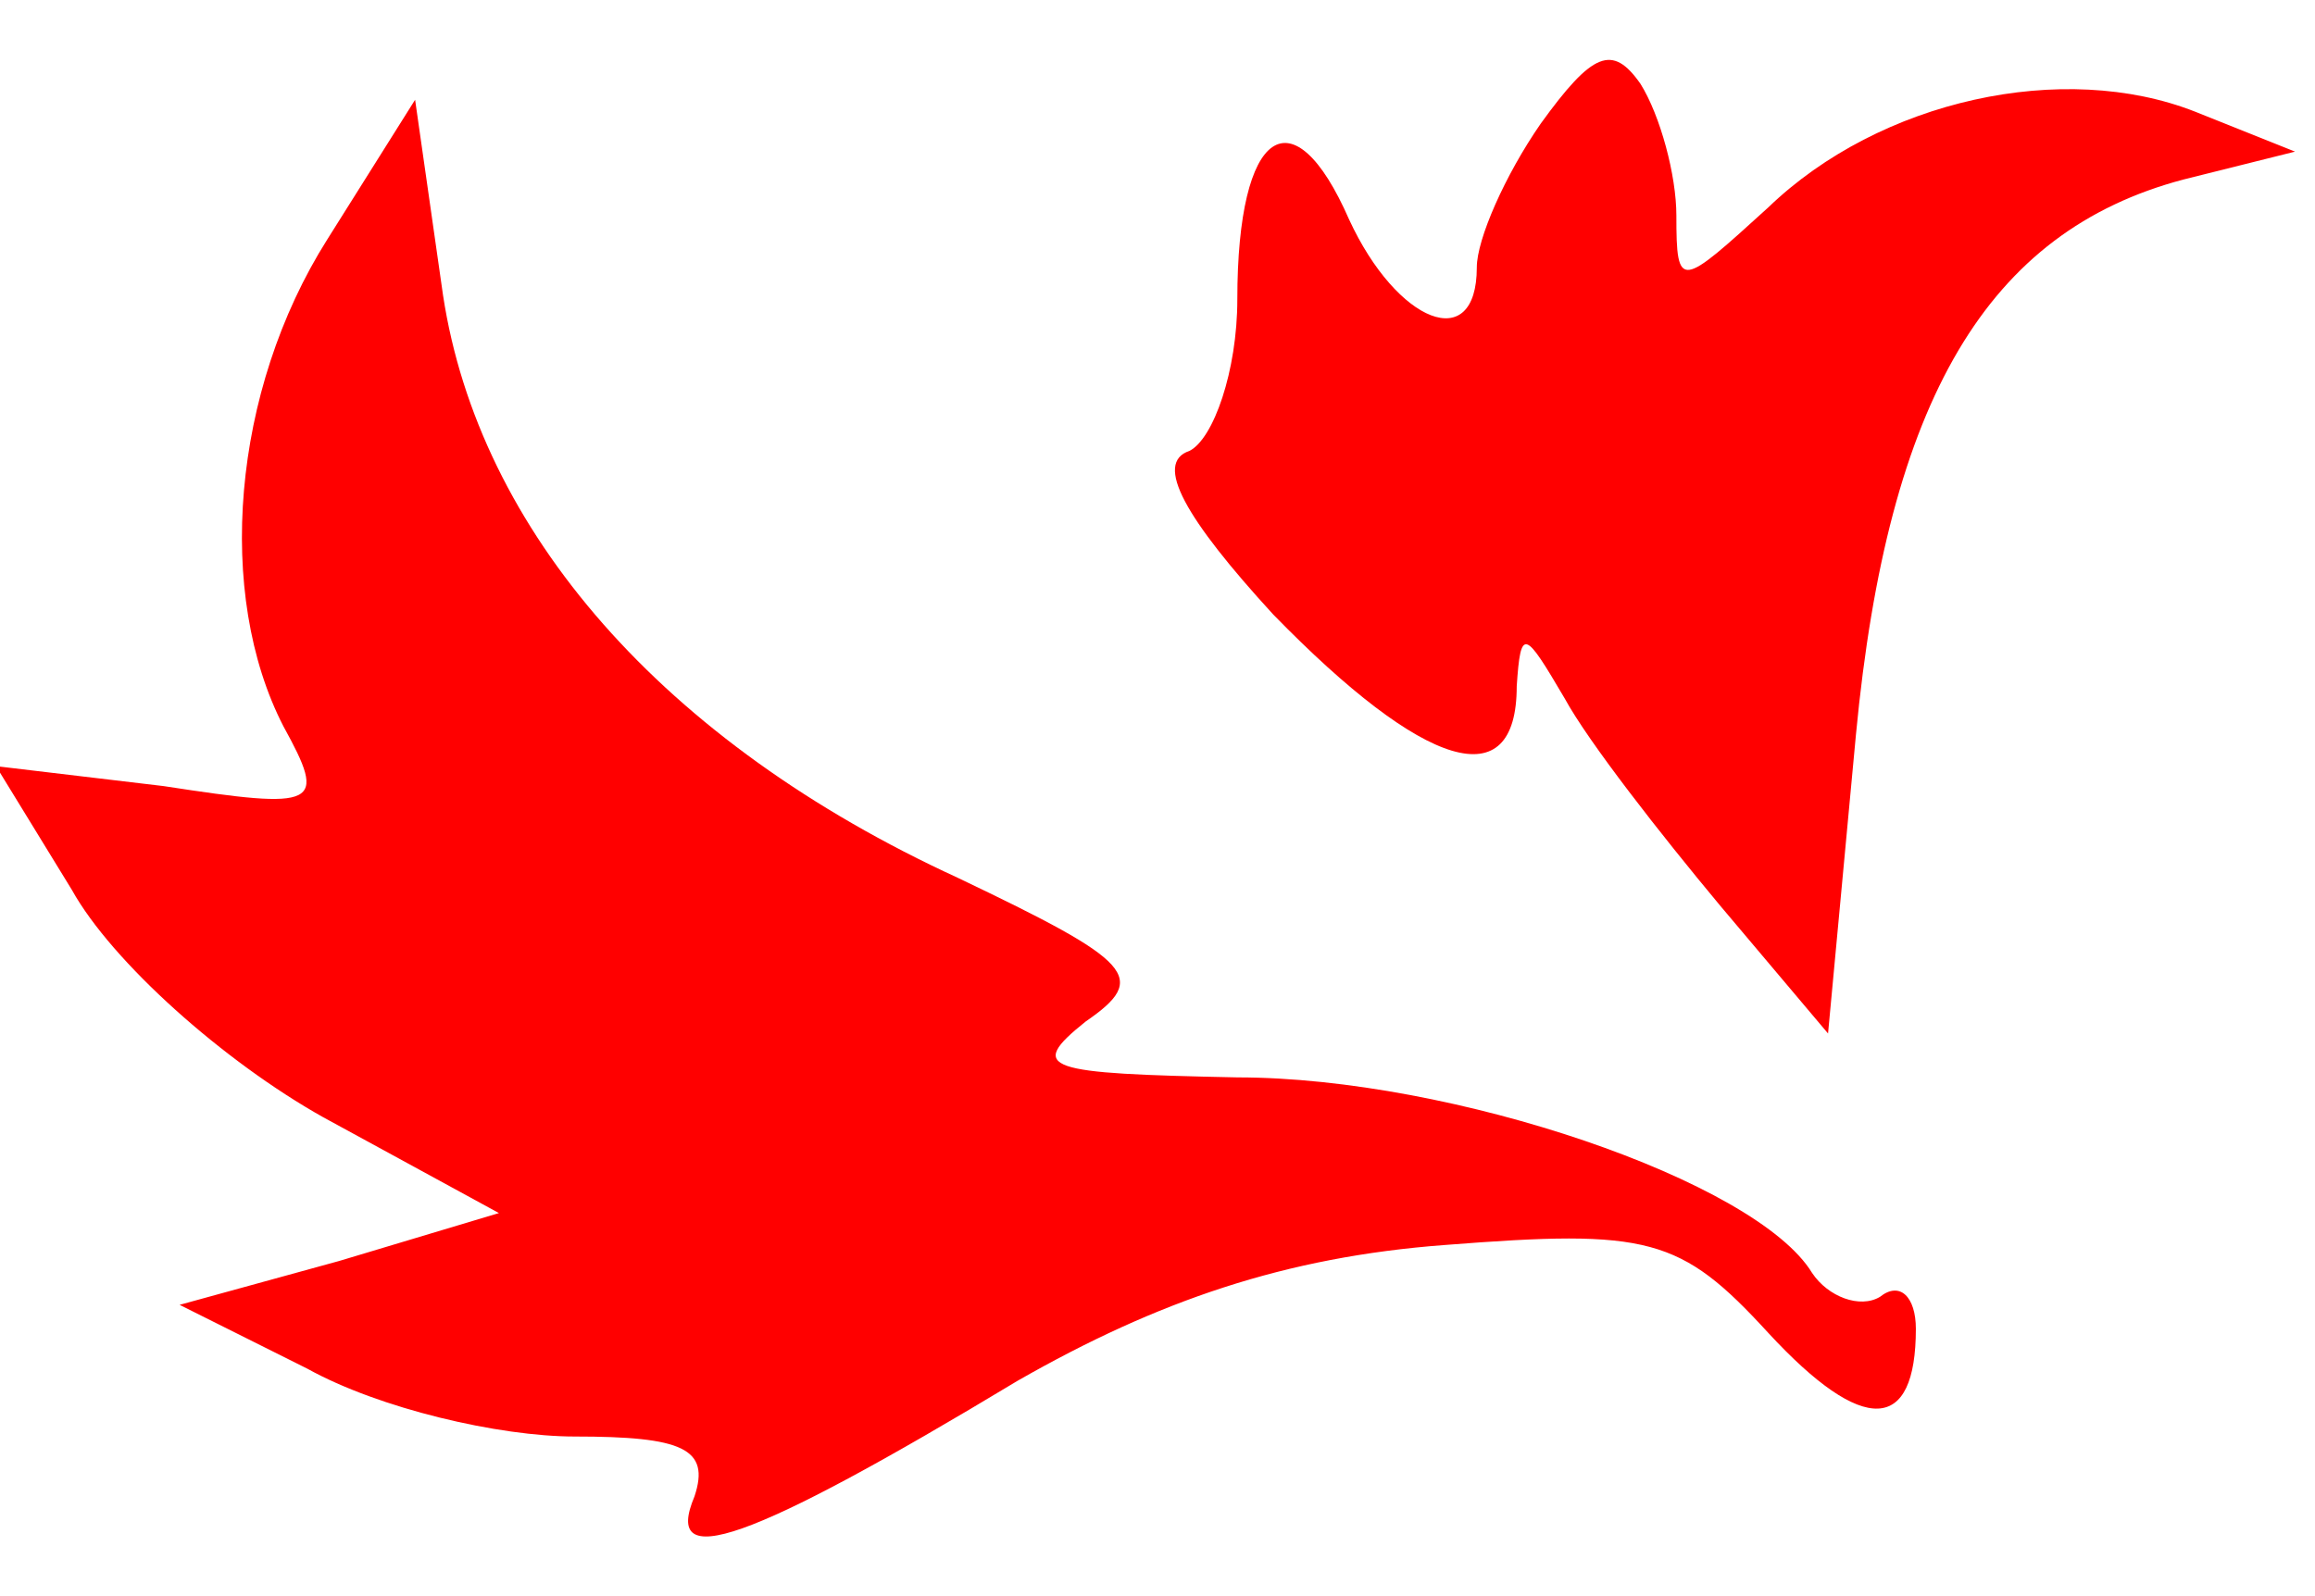 <?xml version="1.0" standalone="no"?>
<!DOCTYPE svg PUBLIC "-//W3C//DTD SVG 20010904//EN"
 "http://www.w3.org/TR/2001/REC-SVG-20010904/DTD/svg10.dtd">
<svg version="1.0" xmlns="http://www.w3.org/2000/svg"
 width="58pt" height="40pt" viewBox="0 0 58 40"
 preserveAspectRatio="xMidYMid meet">

<g transform="translate(0,40) scale(0.1,-0.1)"
fill="#FF0000" stroke="none">
<path d="M386 369 c-9 -13 -16 -29 -16 -36 0 -22 -20 -14 -32 12 -14 32 -28
23 -28 -20 0 -18 -6 -35 -12 -38 -9 -3 -1 -17 21 -41 38 -39 61 -46 61 -18 1
15 2 14 12 -3 6 -11 24 -34 39 -52 l27 -32 7 75 c8 84 33 126 82 139 l28 7
-25 10 c-33 13 -79 3 -107 -24 -22 -20 -23 -21 -23 -2 0 10 -4 25 -9 33 -7 10
-12 8 -25 -10z"/>
<path d="M82 340 c-24 -38 -28 -89 -11 -122 11 -20 9 -21 -30 -15 l-42 5 19
-31 c10 -18 38 -43 63 -57 l44 -24 -40 -12 -40 -11 32 -16 c18 -10 48 -17 67
-17 27 0 34 -3 30 -15 -8 -19 13 -12 81 29 35 20 67 31 107 34 51 4 59 2 81
-22 24 -26 37 -25 37 1 0 8 -4 12 -9 8 -5 -3 -13 0 -17 6 -14 23 -90 49 -144
49 -48 1 -53 2 -38 14 16 11 12 15 -32 36 -74 34 -120 87 -129 146 l-7 49 -22
-35z"/>
</g>
</svg>
